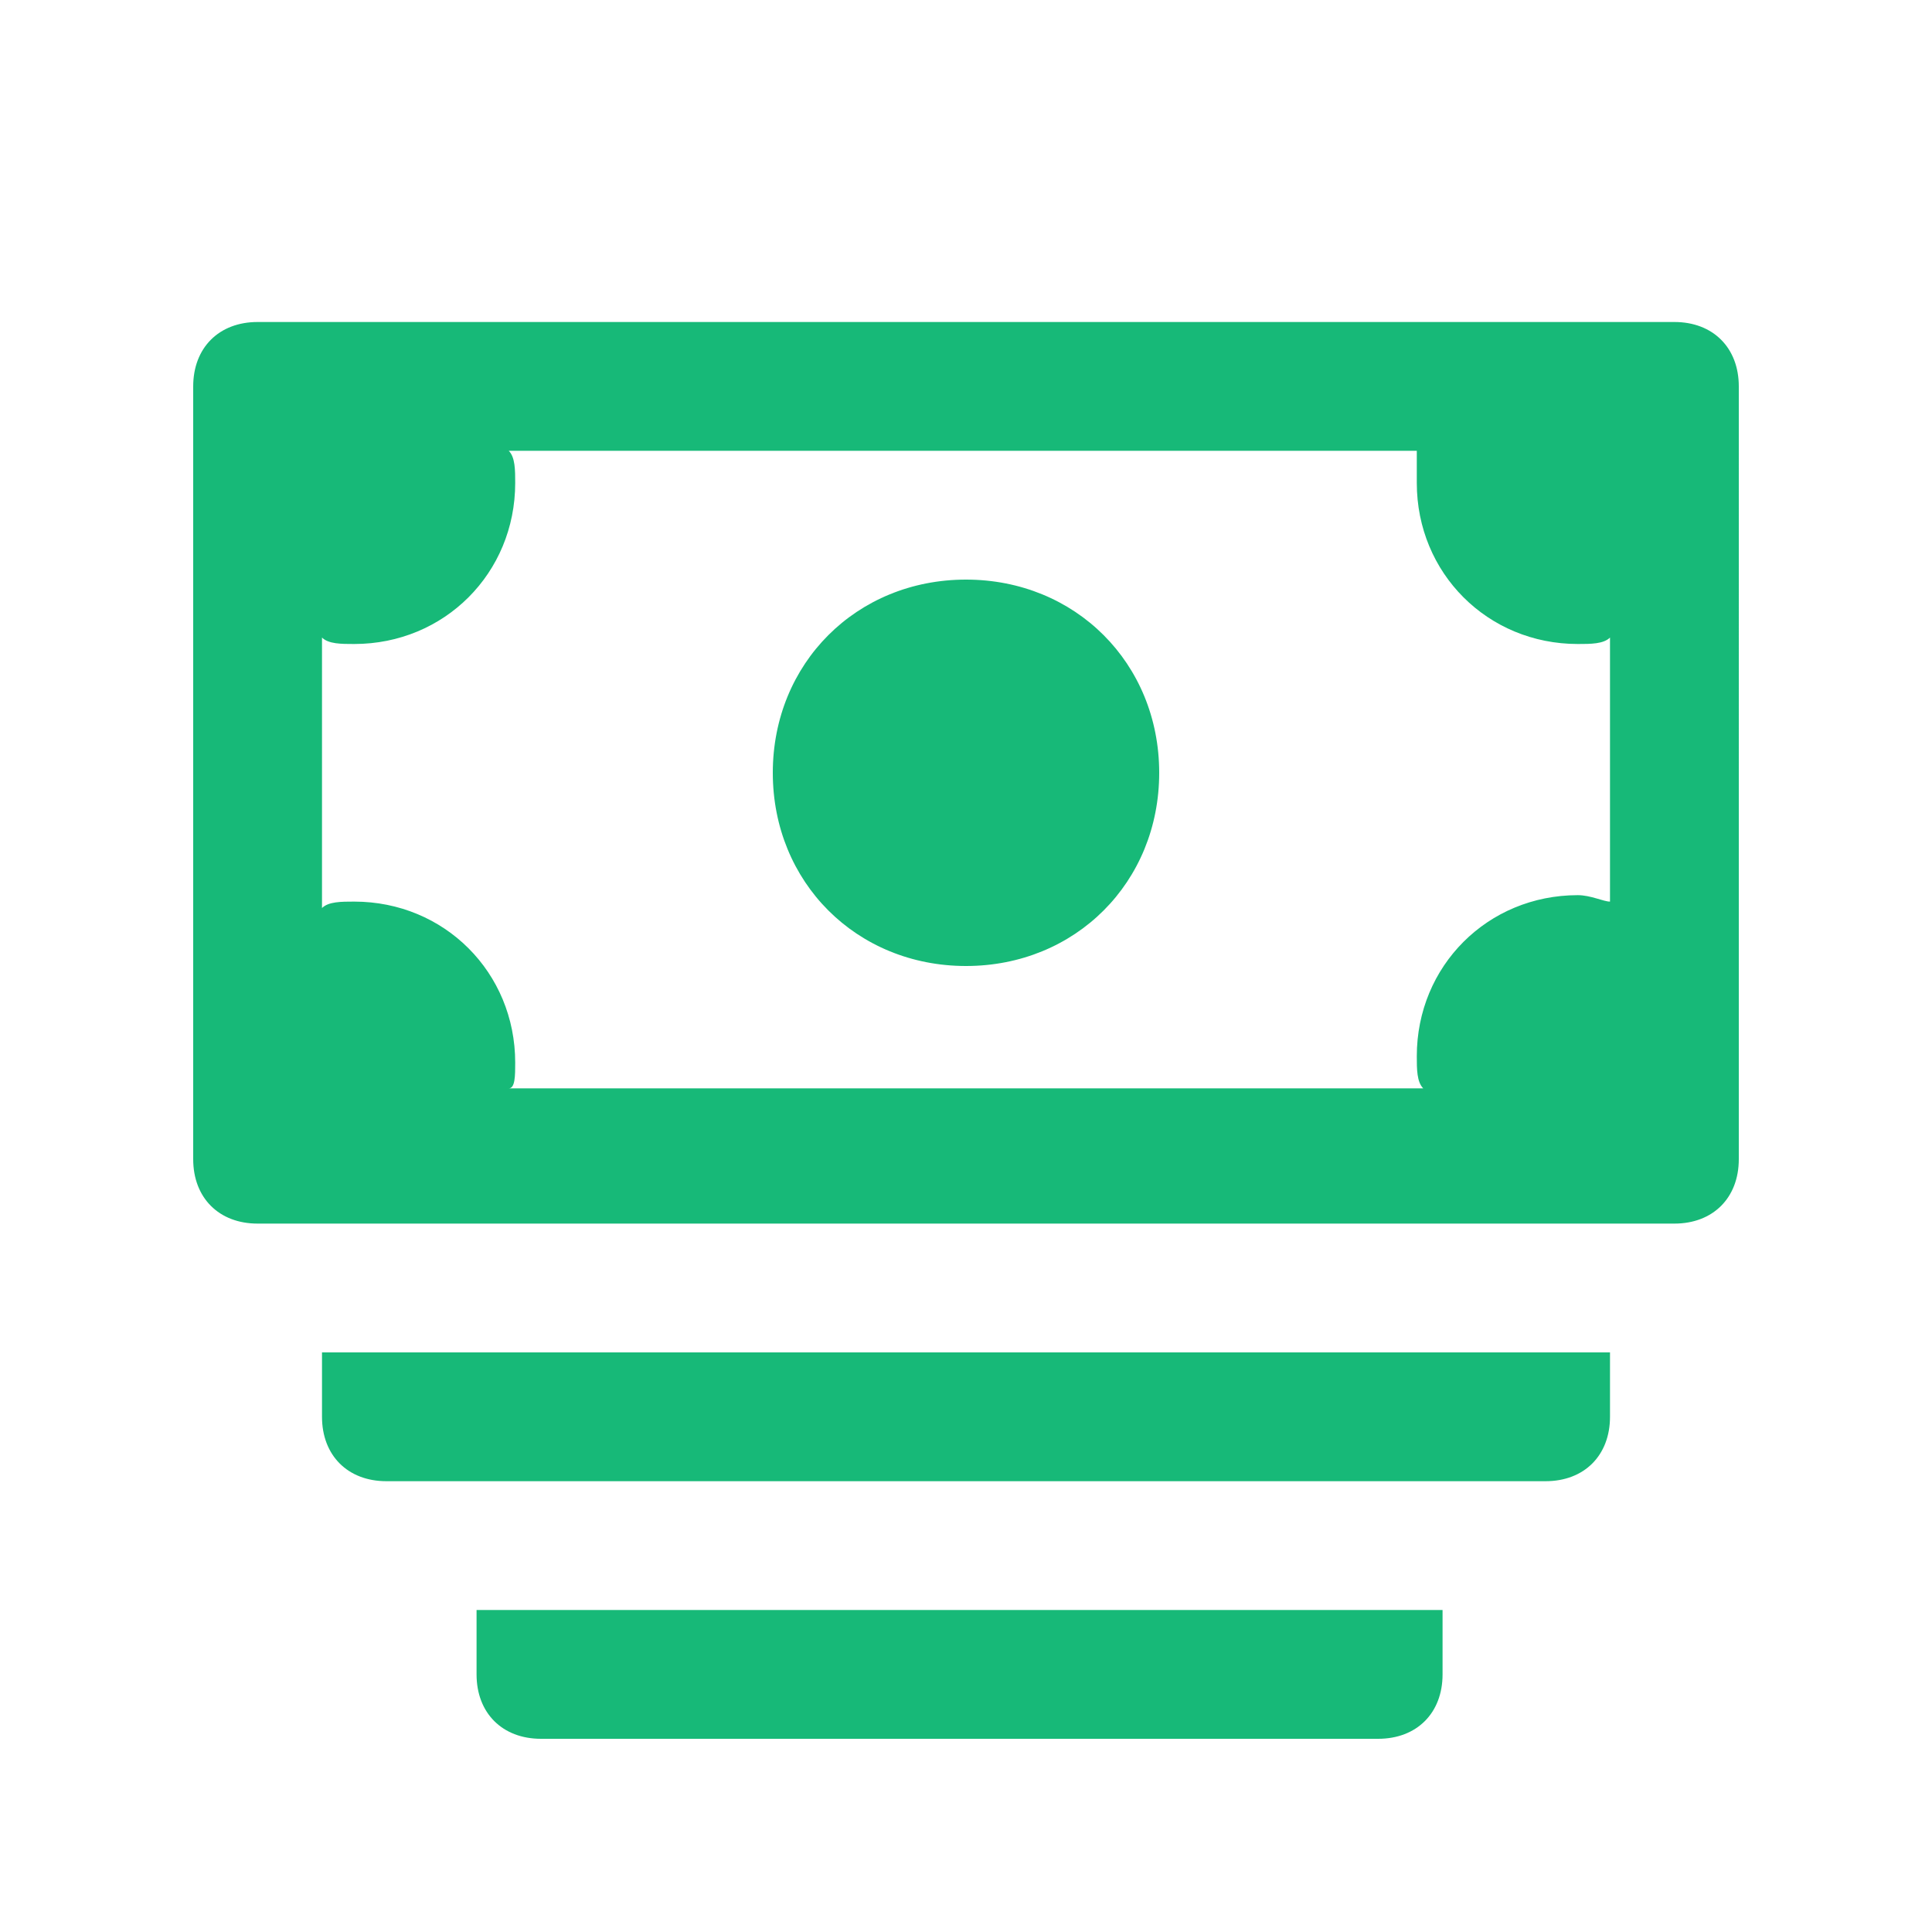 <?xml version="1.0" ?><svg id="Layer_1" style="enable-background:new 0 0 30 30;" version="1.1" viewBox="0 0 30 30" xml:space="preserve" xmlns="http://www.w3.org/2000/svg" xmlns:xlink="http://www.w3.org/1999/xlink"><style type="text/css">
	.st0{fill:#FD6A7E;}
	.st1{fill:#17B978;}
	.st2{fill:#8797EE;}
	.st3{fill:#41A6F9;}
	.st4{fill:#37E0FF;}
	.st5{fill:#2FD9B9;}
	.st6{fill:#F498BD;}
	.st7{fill:#FFDF1D;}
	.st8{fill:#C6C9CC;}
</style><path class="st1" d="M26,5H4C3.4,5,3,5.4,3,6v12c0,0.6,0.4,1,1,1h22c0.6,0,1-0.4,1-1V6C27,5.4,26.6,5,26,5z M5.5,14  c-0.2,0-0.4,0-0.5,0.1V9.9C5.1,10,5.3,10,5.5,10C6.9,10,8,8.9,8,7.5C8,7.3,8,7.1,7.9,7h14.1C22,7.1,22,7.3,22,7.5  c0,1.4,1.1,2.5,2.5,2.5c0.2,0,0.4,0,0.5-0.1v4.1c-0.1,0-0.3-0.1-0.5-0.1c-1.4,0-2.5,1.1-2.5,2.5c0,0.2,0,0.4,0.1,0.5H7.9  C8,16.9,8,16.7,8,16.5C8,15.1,6.9,14,5.5,14z M12,12c0-1.7,1.3-3,3-3s3,1.3,3,3s-1.3,3-3,3S12,13.7,12,12z M5,22v-1h20v1  c0,0.6-0.4,1-1,1H6C5.4,23,5,22.6,5,22z M7.4,26v-1h15v1c0,0.6-0.4,1-1,1h-13C7.8,27,7.4,26.6,7.4,26z"/></svg>